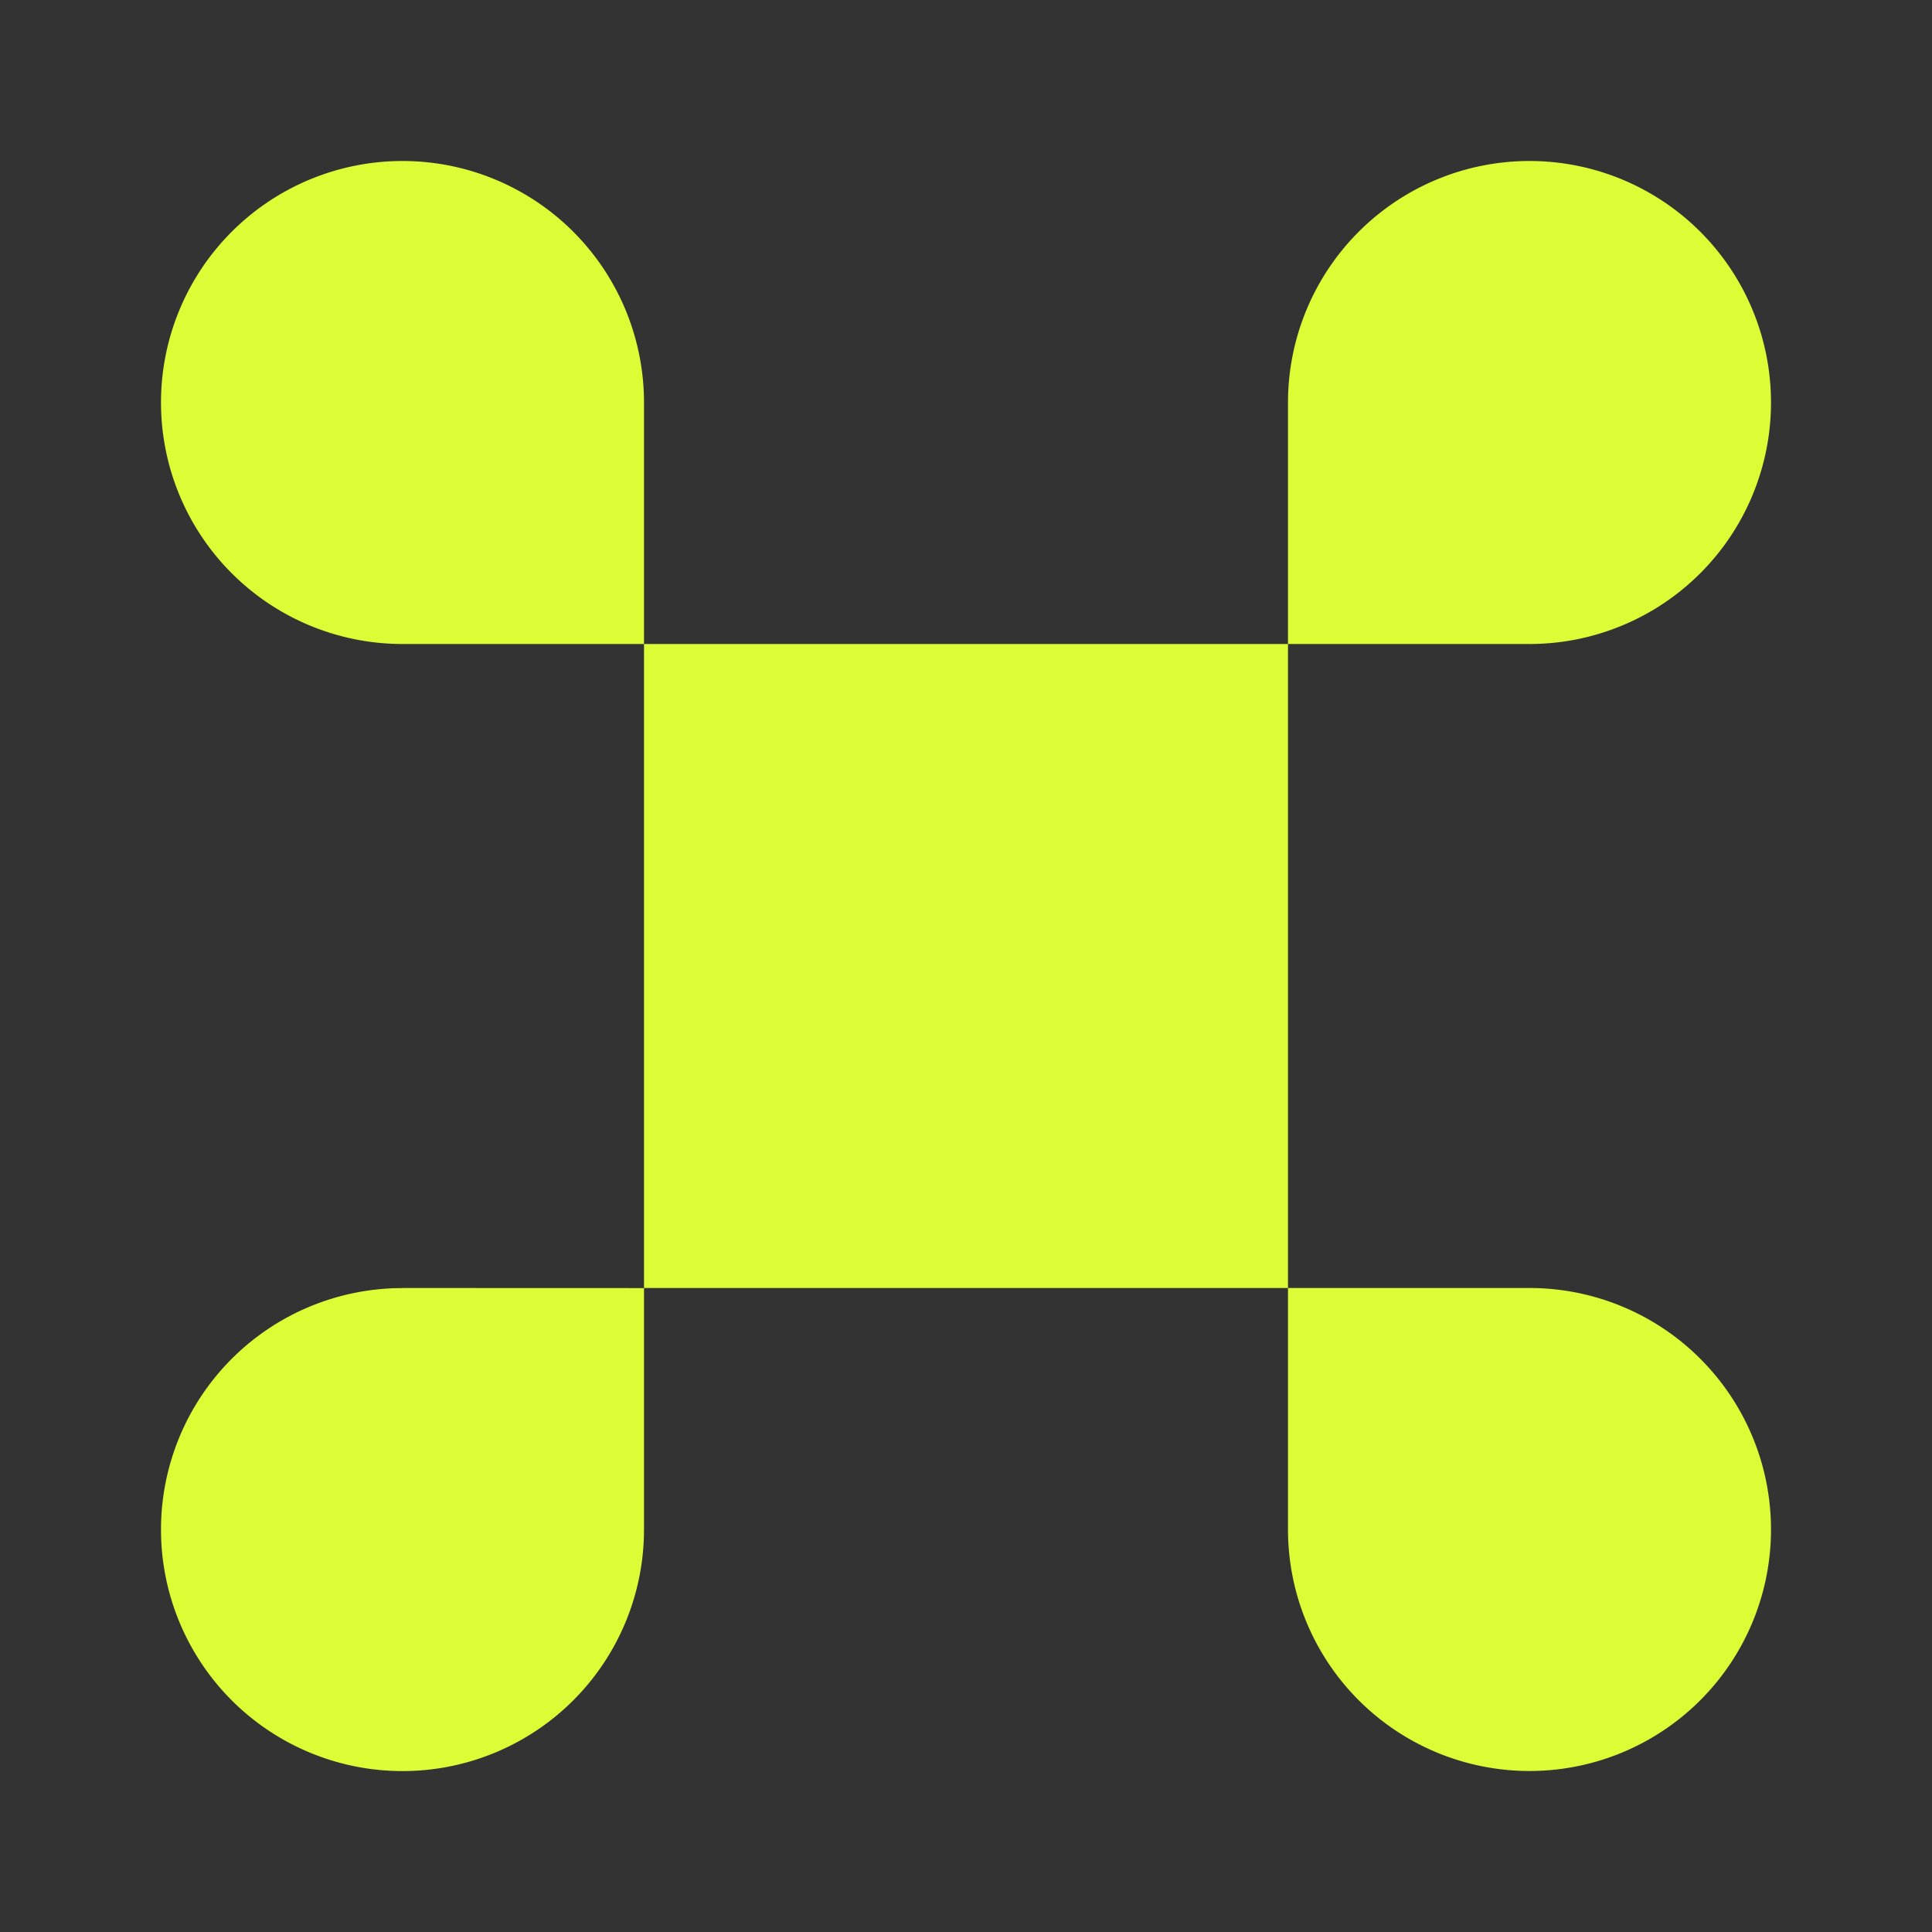 <svg xmlns="http://www.w3.org/2000/svg" width="24" height="24" fill="none"><rect width="100%" height="100%" fill="#333333" stroke="none"/><path fill="#DCFC36" d="M16 8h3a3 3 0 1 0-3-3v3H8V5a3 3 0 1 0-3 3h3v8h8V8zm0 8h3a3 3 0 1 1-3 3.001V16zM5 16l3 .001v3a3 3 0 1 1-3-3z"/></svg>